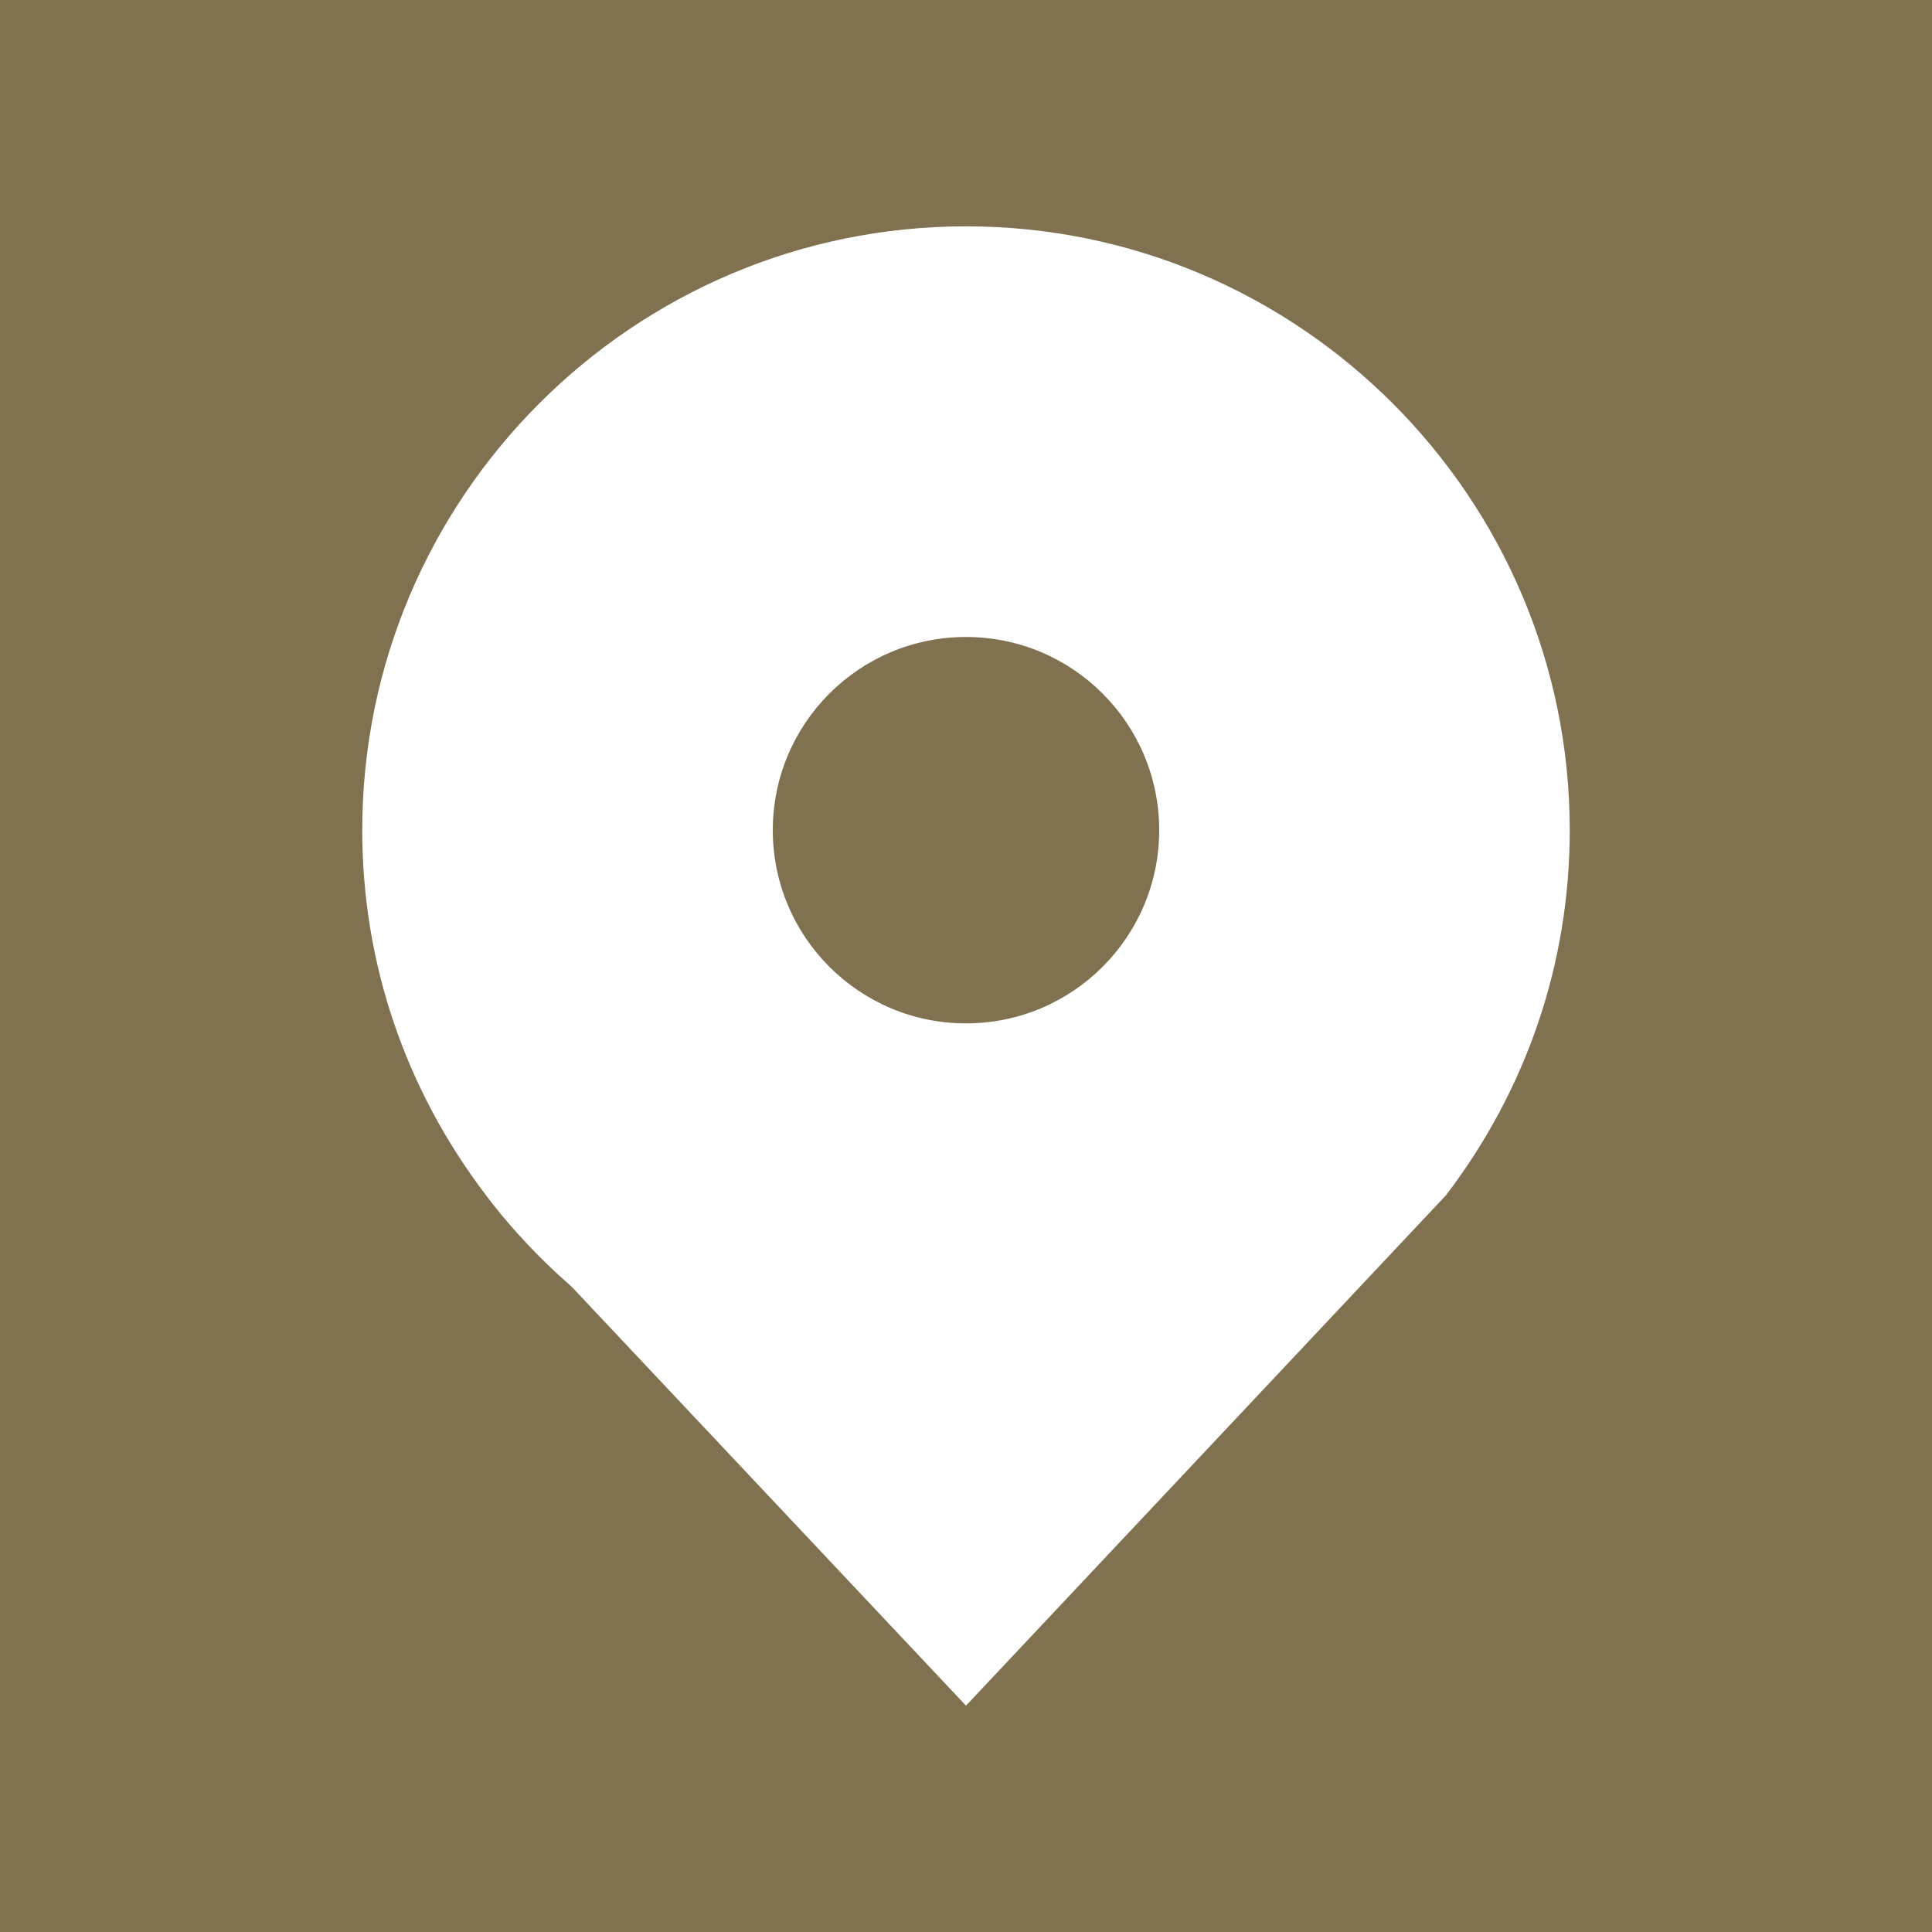 <?xml version="1.0" encoding="utf-8"?>
<!-- Generator: Adobe Illustrator 23.1.1, SVG Export Plug-In . SVG Version: 6.00 Build 0)  -->
<svg version="1.1" id="Ebene_1" xmlns="http://www.w3.org/2000/svg" xmlns:xlink="http://www.w3.org/1999/xlink" x="0px" y="0px"
	 width="20px" height="20px" viewBox="0 0 20 20" style="enable-background:new 0 0 20 20;" xml:space="preserve">
<g>
	<circle style="fill:#807150;" cx="10" cy="8.594" r="2"/>
	<path style="fill:#807150;" d="M0,0v20h20V0H0z M14.969,12.373L10,17.657l-4.068-4.322l-0.042-0.04
		c-0.29-0.254-0.559-0.538-0.8-0.844l-0.059-0.078c-0.838-1.1-1.281-2.407-1.281-3.779c0-3.447,2.804-6.251,6.25-6.251
		s6.25,2.804,6.25,6.251C16.25,9.966,15.807,11.273,14.969,12.373z"/>
</g>
</svg>
